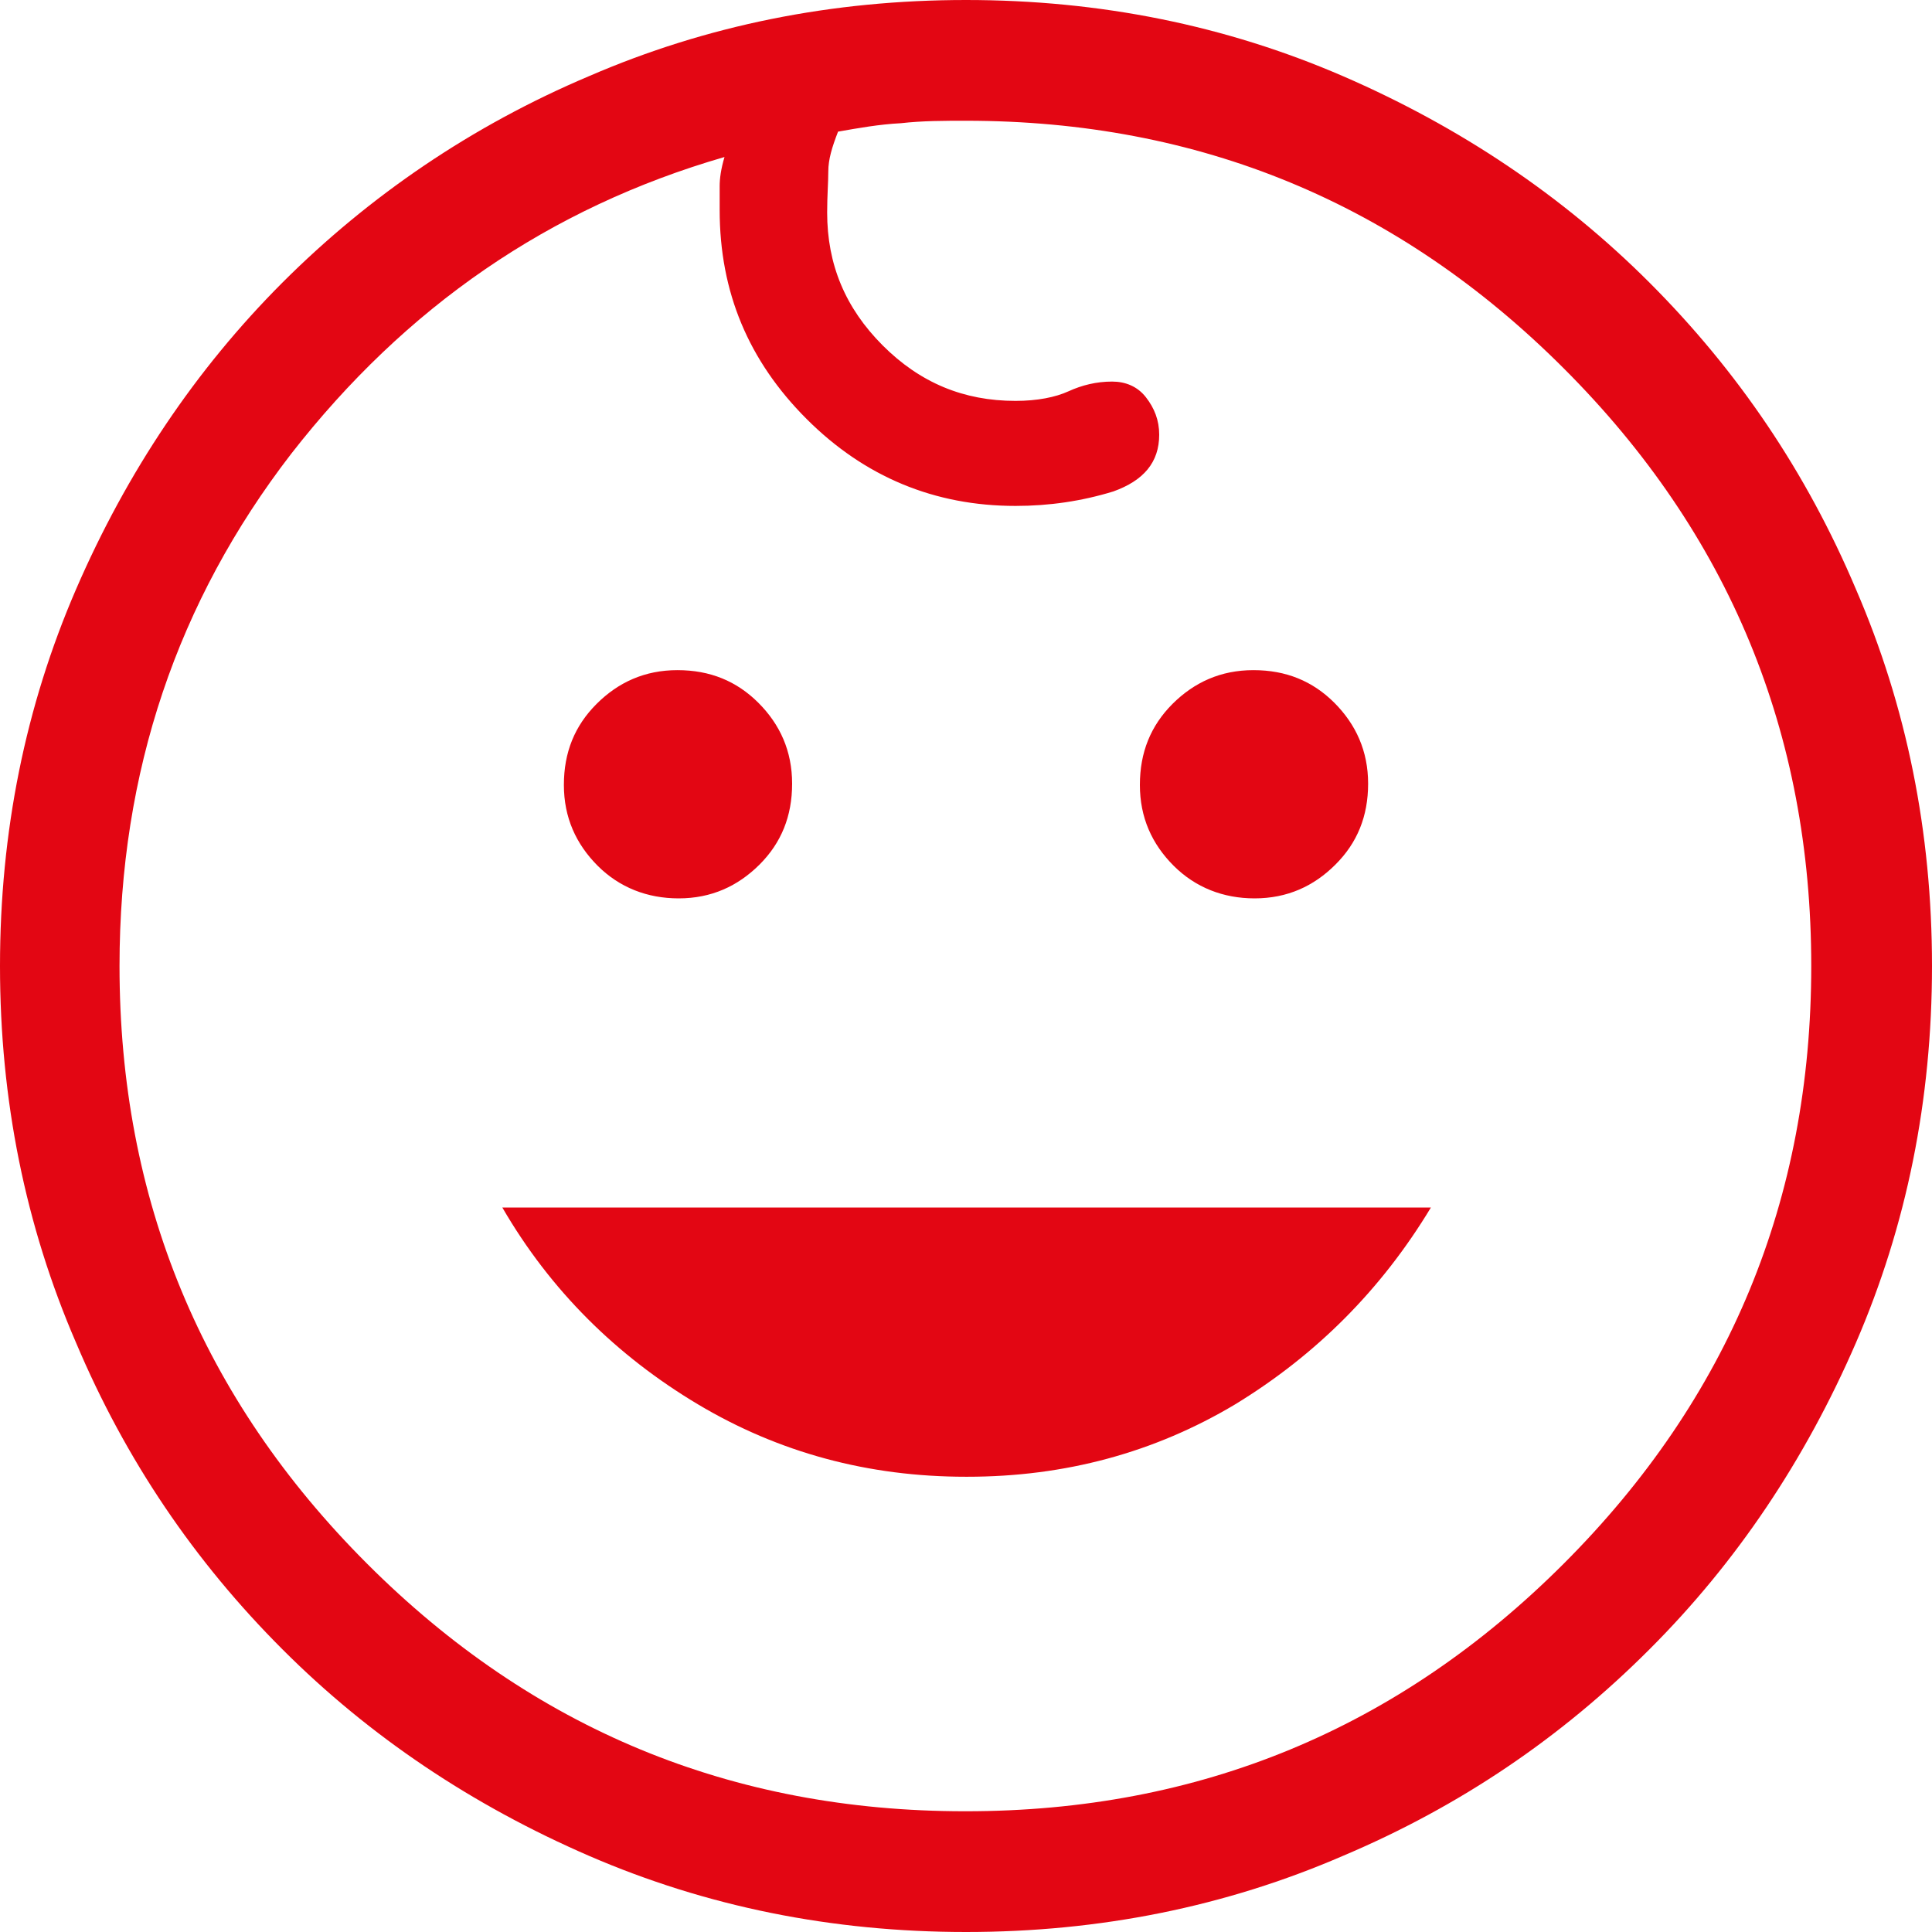 <svg width="22px" height="22px" viewBox="0 0 22 22" fill="none" xmlns="http://www.w3.org/2000/svg" transform="rotate(0) scale(1, 1)">
<path d="M14.286 10.23C13.929 10.23 13.613 10.106 13.365 9.859C13.117 9.611 12.98 9.309 12.98 8.938C12.98 8.566 13.104 8.264 13.351 8.016C13.599 7.769 13.901 7.631 14.273 7.631C14.644 7.631 14.946 7.755 15.194 8.002C15.441 8.25 15.579 8.553 15.579 8.924C15.579 9.295 15.455 9.598 15.207 9.845C14.96 10.092 14.658 10.23 14.286 10.23ZM7.728 10.23C7.37 10.23 7.054 10.106 6.806 9.859C6.559 9.611 6.421 9.309 6.421 8.938C6.421 8.566 6.545 8.264 6.793 8.016C7.04 7.769 7.343 7.631 7.714 7.631C8.085 7.631 8.387 7.755 8.635 8.002C8.883 8.25 9.02 8.553 9.02 8.924C9.02 9.295 8.896 9.598 8.649 9.845C8.401 10.092 8.099 10.23 7.728 10.23ZM11 16.816C9.886 16.816 8.869 16.541 7.947 15.991C7.026 15.441 6.27 14.699 5.72 13.75H16.294C15.73 14.685 14.988 15.428 14.066 15.991C13.145 16.541 12.127 16.816 11.014 16.816H11ZM11 22C9.474 22 8.044 21.711 6.71 21.134C5.376 20.556 4.207 19.773 3.217 18.782C2.214 17.779 1.43 16.624 0.866 15.29C0.289 13.956 0 12.526 0 11C0 9.474 0.289 8.044 0.866 6.71C1.444 5.376 2.228 4.207 3.217 3.217C4.207 2.228 5.376 1.43 6.71 0.866C8.044 0.289 9.474 0 11 0C12.526 0 13.956 0.289 15.29 0.866C16.624 1.444 17.793 2.228 18.782 3.217C19.786 4.221 20.57 5.376 21.134 6.71C21.711 8.044 22 9.474 22 11C22 12.526 21.711 13.956 21.134 15.29C20.556 16.624 19.773 17.793 18.782 18.782C17.779 19.786 16.624 20.57 15.29 21.134C13.956 21.711 12.526 22 11 22ZM11 20.625C13.654 20.625 15.922 19.69 17.806 17.806C19.69 15.922 20.625 13.654 20.625 11C20.625 8.346 19.69 6.077 17.806 4.194C15.922 2.31 13.654 1.375 11 1.375C10.752 1.375 10.505 1.375 10.258 1.403C10.01 1.416 9.776 1.458 9.543 1.499C9.474 1.677 9.432 1.815 9.432 1.952C9.432 2.076 9.419 2.228 9.419 2.42C9.419 3.011 9.625 3.506 10.051 3.933C10.477 4.359 10.973 4.565 11.564 4.565C11.811 4.565 12.018 4.524 12.169 4.455C12.32 4.386 12.485 4.345 12.664 4.345C12.815 4.345 12.953 4.4 13.049 4.524C13.145 4.647 13.2 4.785 13.2 4.95C13.2 5.266 13.021 5.473 12.678 5.596C12.32 5.706 11.949 5.761 11.564 5.761C10.643 5.761 9.845 5.431 9.185 4.771C8.525 4.111 8.195 3.328 8.195 2.393V2.118C8.195 2.035 8.209 1.925 8.25 1.788C6.256 2.365 4.62 3.493 3.314 5.17C2.021 6.848 1.361 8.786 1.361 11C1.361 13.654 2.296 15.922 4.18 17.806C6.064 19.69 8.332 20.625 10.986 20.625H11Z" fill="#e30613"/>
</svg>